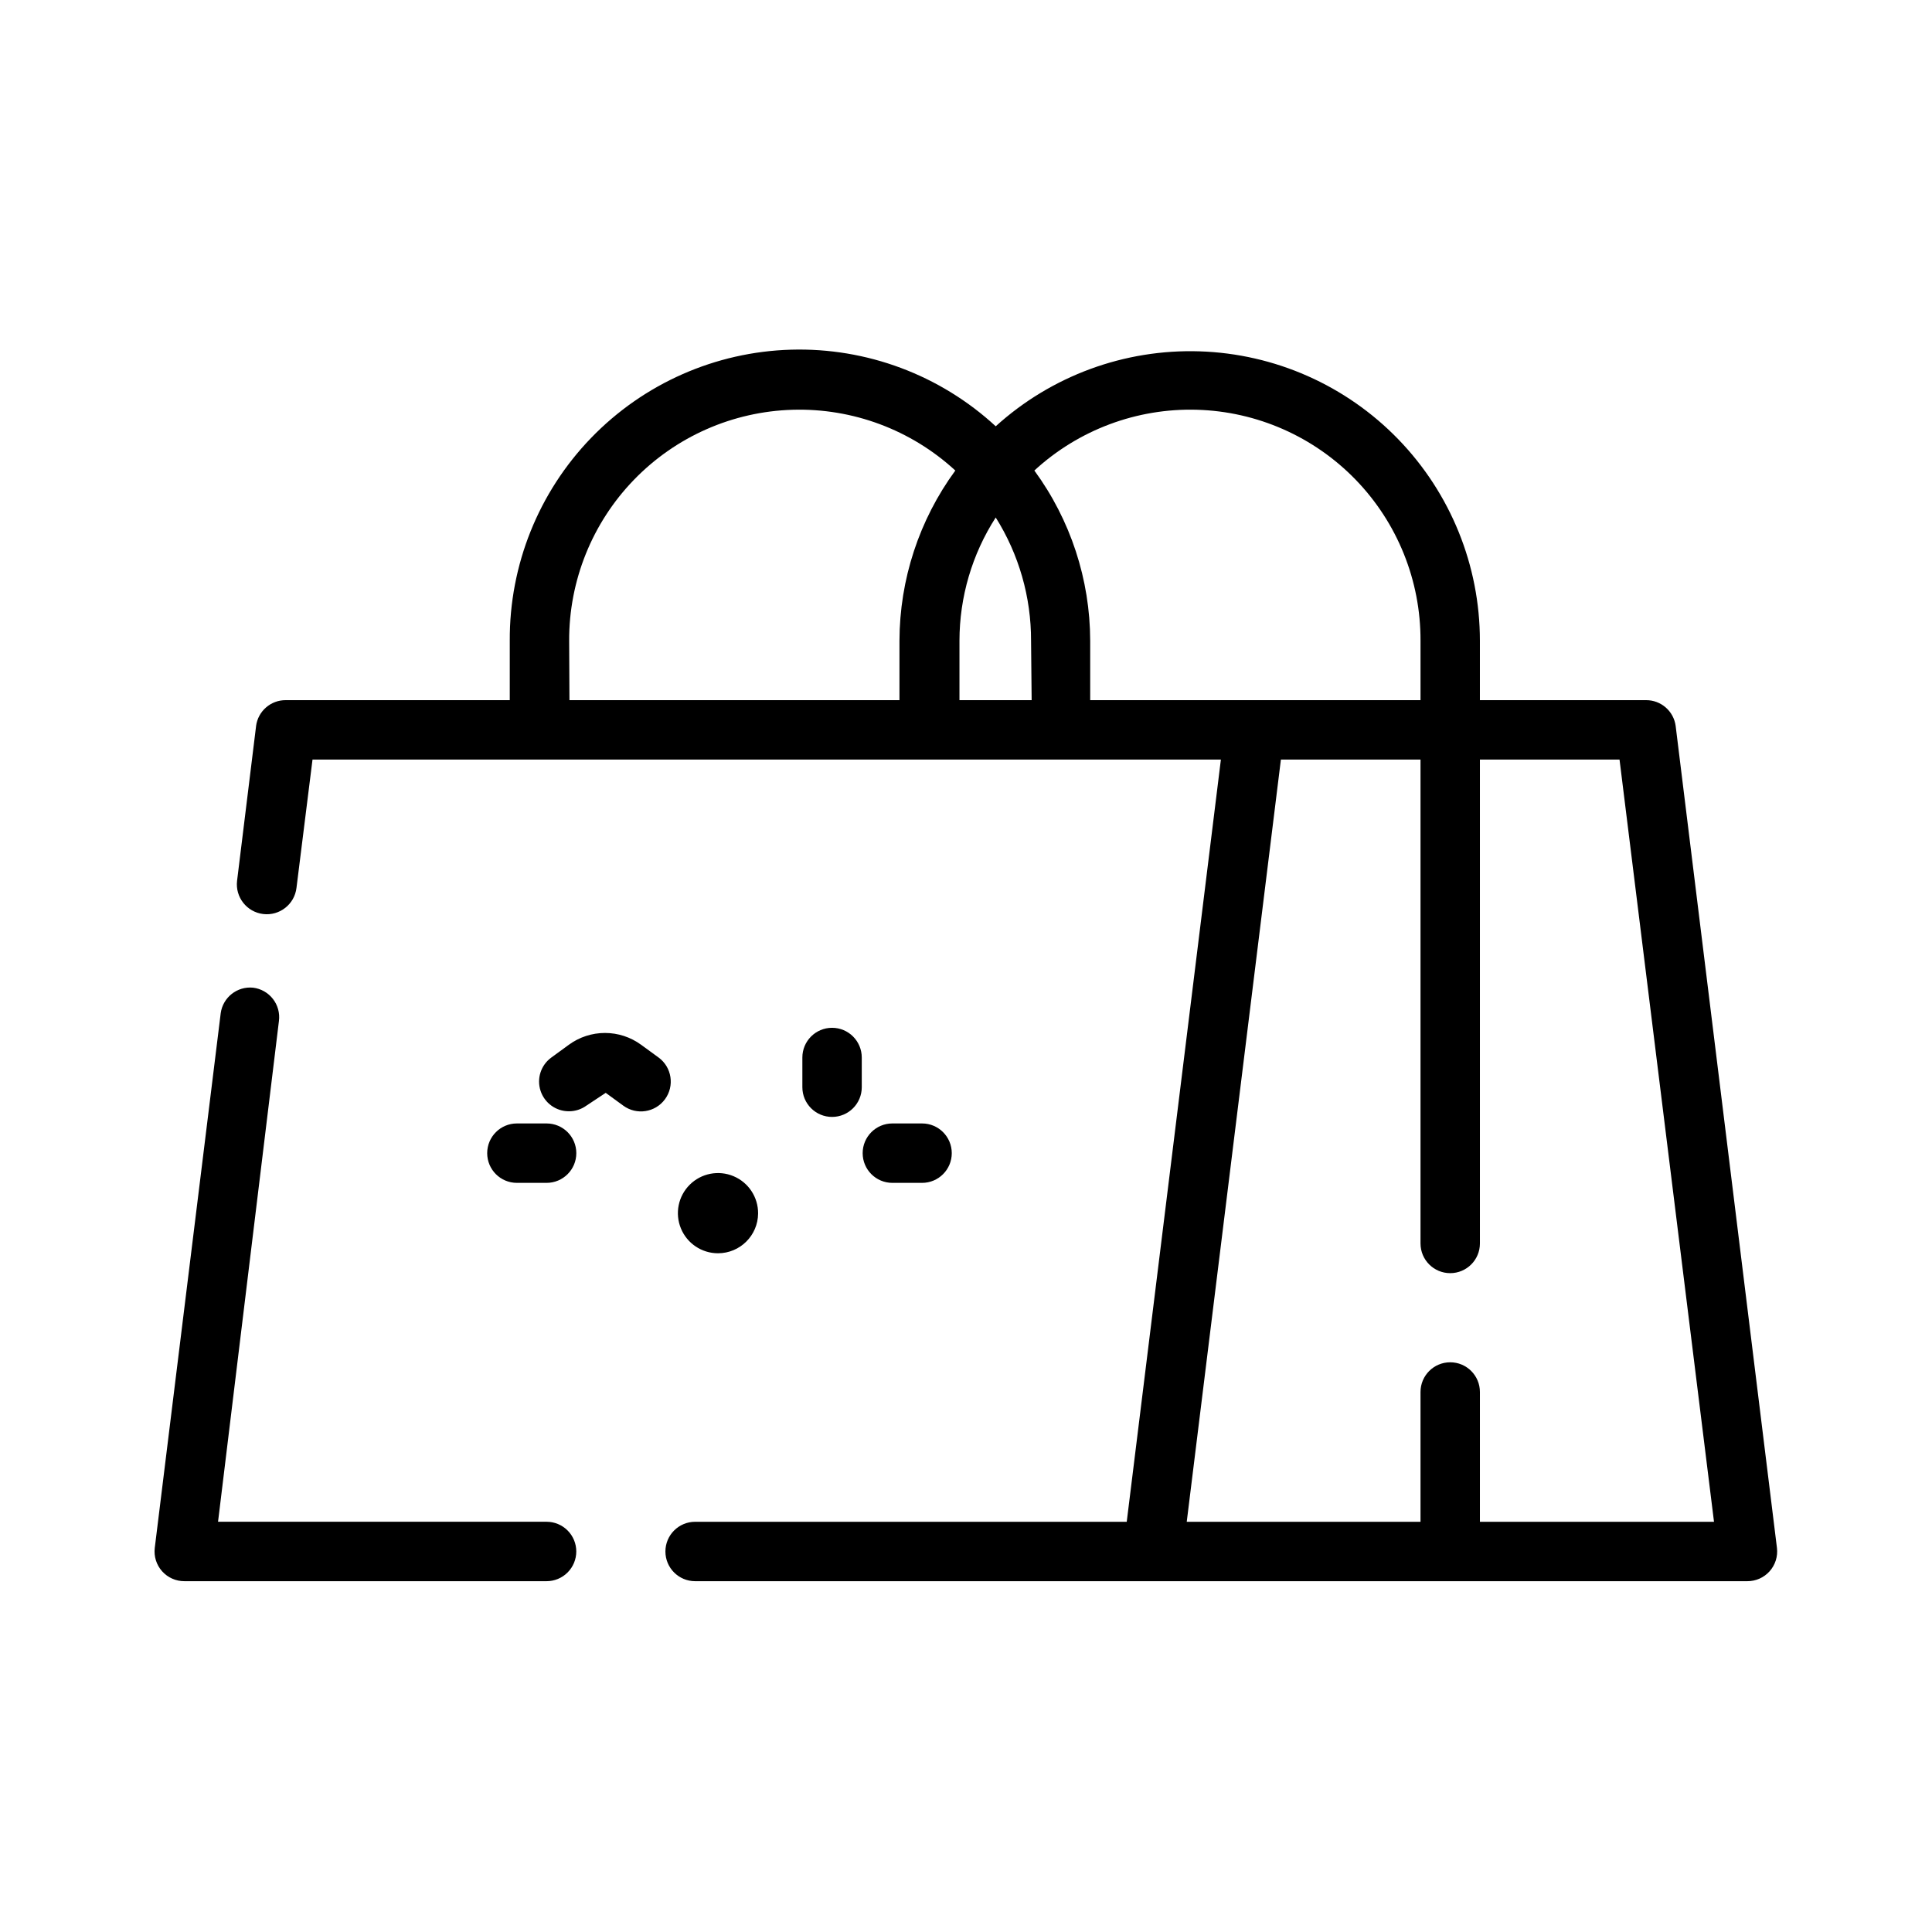 <?xml version="1.0" encoding="UTF-8"?>
<!-- Uploaded to: SVG Repo, www.svgrepo.com, Generator: SVG Repo Mixer Tools -->
<svg fill="#000000" width="800px" height="800px" version="1.1" viewBox="144 144 512 512" xmlns="http://www.w3.org/2000/svg">
 <path d="m296.72 555.16c0 2.086-0.832 4.09-2.309 5.566-1.473 1.477-3.477 2.305-5.566 2.305h-95.957c-2.262 0.016-4.422-0.941-5.93-2.629-1.508-1.688-2.215-3.941-1.945-6.188l17.477-141.7c0.574-4.199 4.367-7.191 8.582-6.769 2.078 0.254 3.973 1.328 5.258 2.984 1.285 1.652 1.859 3.754 1.59 5.832l-16.137 132.72h87.062c2.09 0 4.094 0.828 5.566 2.305 1.477 1.477 2.309 3.477 2.309 5.566zm318.19-0.945c0.27 2.246-0.438 4.5-1.945 6.188-1.508 1.688-3.664 2.644-5.93 2.629h-278.82c-4.348 0-7.875-3.523-7.875-7.871s3.527-7.871 7.875-7.871h114.38l17.633-142.72 7.32-59.277h-240.73l-4.25 34.008c-0.52 4.348-4.469 7.449-8.816 6.926-4.348-0.523-7.449-4.469-6.926-8.816l5.039-41.012-0.004-0.004c0.52-3.941 3.894-6.879 7.875-6.848h59.355v-15.742c-0.109-20.047 7.629-39.34 21.559-53.754 13.93-14.414 32.945-22.809 52.984-23.383 20.039-0.578 39.508 6.711 54.242 20.301 14.758-13.383 34.141-20.504 54.051-19.859s38.793 9.008 52.648 23.32c13.859 14.312 21.609 33.453 21.613 53.375v15.742h44.004c3.981-0.031 7.356 2.906 7.875 6.848zm-197.67-240.41c0.031-11.559-3.219-22.887-9.367-32.668-6.266 9.742-9.598 21.082-9.605 32.668v15.742h19.129zm-122.33 15.742h87.457v-15.742c0.035-16.223 5.215-32.02 14.801-45.109-11.707-10.781-27.168-16.562-43.078-16.105-15.91 0.457-31.012 7.113-42.082 18.551-11.074 11.438-17.234 26.746-17.176 42.664zm225.54 0v-15.742c0.059-15.918-6.106-31.227-17.176-42.664s-26.172-18.094-42.082-18.551c-15.91-0.457-31.371 5.324-43.078 16.105 9.586 13.09 14.766 28.887 14.797 45.109v15.742zm77.777 217.74-25.035-201.99h-37v128.23c0 4.348-3.523 7.871-7.871 7.871s-7.871-3.523-7.871-7.871v-128.23h-37l-17.633 142.72-7.32 59.277h61.953v-34.402c0-4.348 3.523-7.871 7.871-7.871s7.871 3.523 7.871 7.871v34.402zm-209.87-89.816c4.348 0 7.871-3.523 7.871-7.871s-3.523-7.875-7.871-7.875h-7.871c-4.348 0-7.871 3.527-7.871 7.875s3.523 7.871 7.871 7.871zm-99.504 0c4.348 0 7.875-3.523 7.875-7.871s-3.527-7.875-7.875-7.875h-7.871c-4.348 0-7.871 3.527-7.871 7.875s3.523 7.871 7.871 7.871zm83.523-25.348v-7.871c0-4.348-3.523-7.875-7.871-7.875s-7.871 3.527-7.871 7.875v7.871c0 4.348 3.523 7.871 7.871 7.871s7.871-3.523 7.871-7.871zm-53.844-7.871-4.644-3.387c-2.777-2.027-6.125-3.121-9.566-3.121-3.438 0-6.785 1.094-9.562 3.121l-4.644 3.387c-2.769 2.004-3.93 5.566-2.867 8.812 1.059 3.25 4.094 5.445 7.512 5.434 1.668 0.008 3.293-0.516 4.644-1.496l5.117-3.387 4.644 3.387c3.519 2.586 8.473 1.828 11.059-1.691 2.586-3.523 1.828-8.473-1.691-11.059zm26.371 41.328c0.031-4.309-2.539-8.207-6.504-9.875-3.969-1.672-8.555-0.781-11.609 2.254-3.055 3.031-3.981 7.609-2.34 11.59s5.519 6.578 9.824 6.578c5.84 0 10.586-4.711 10.629-10.547z"/>
</svg>